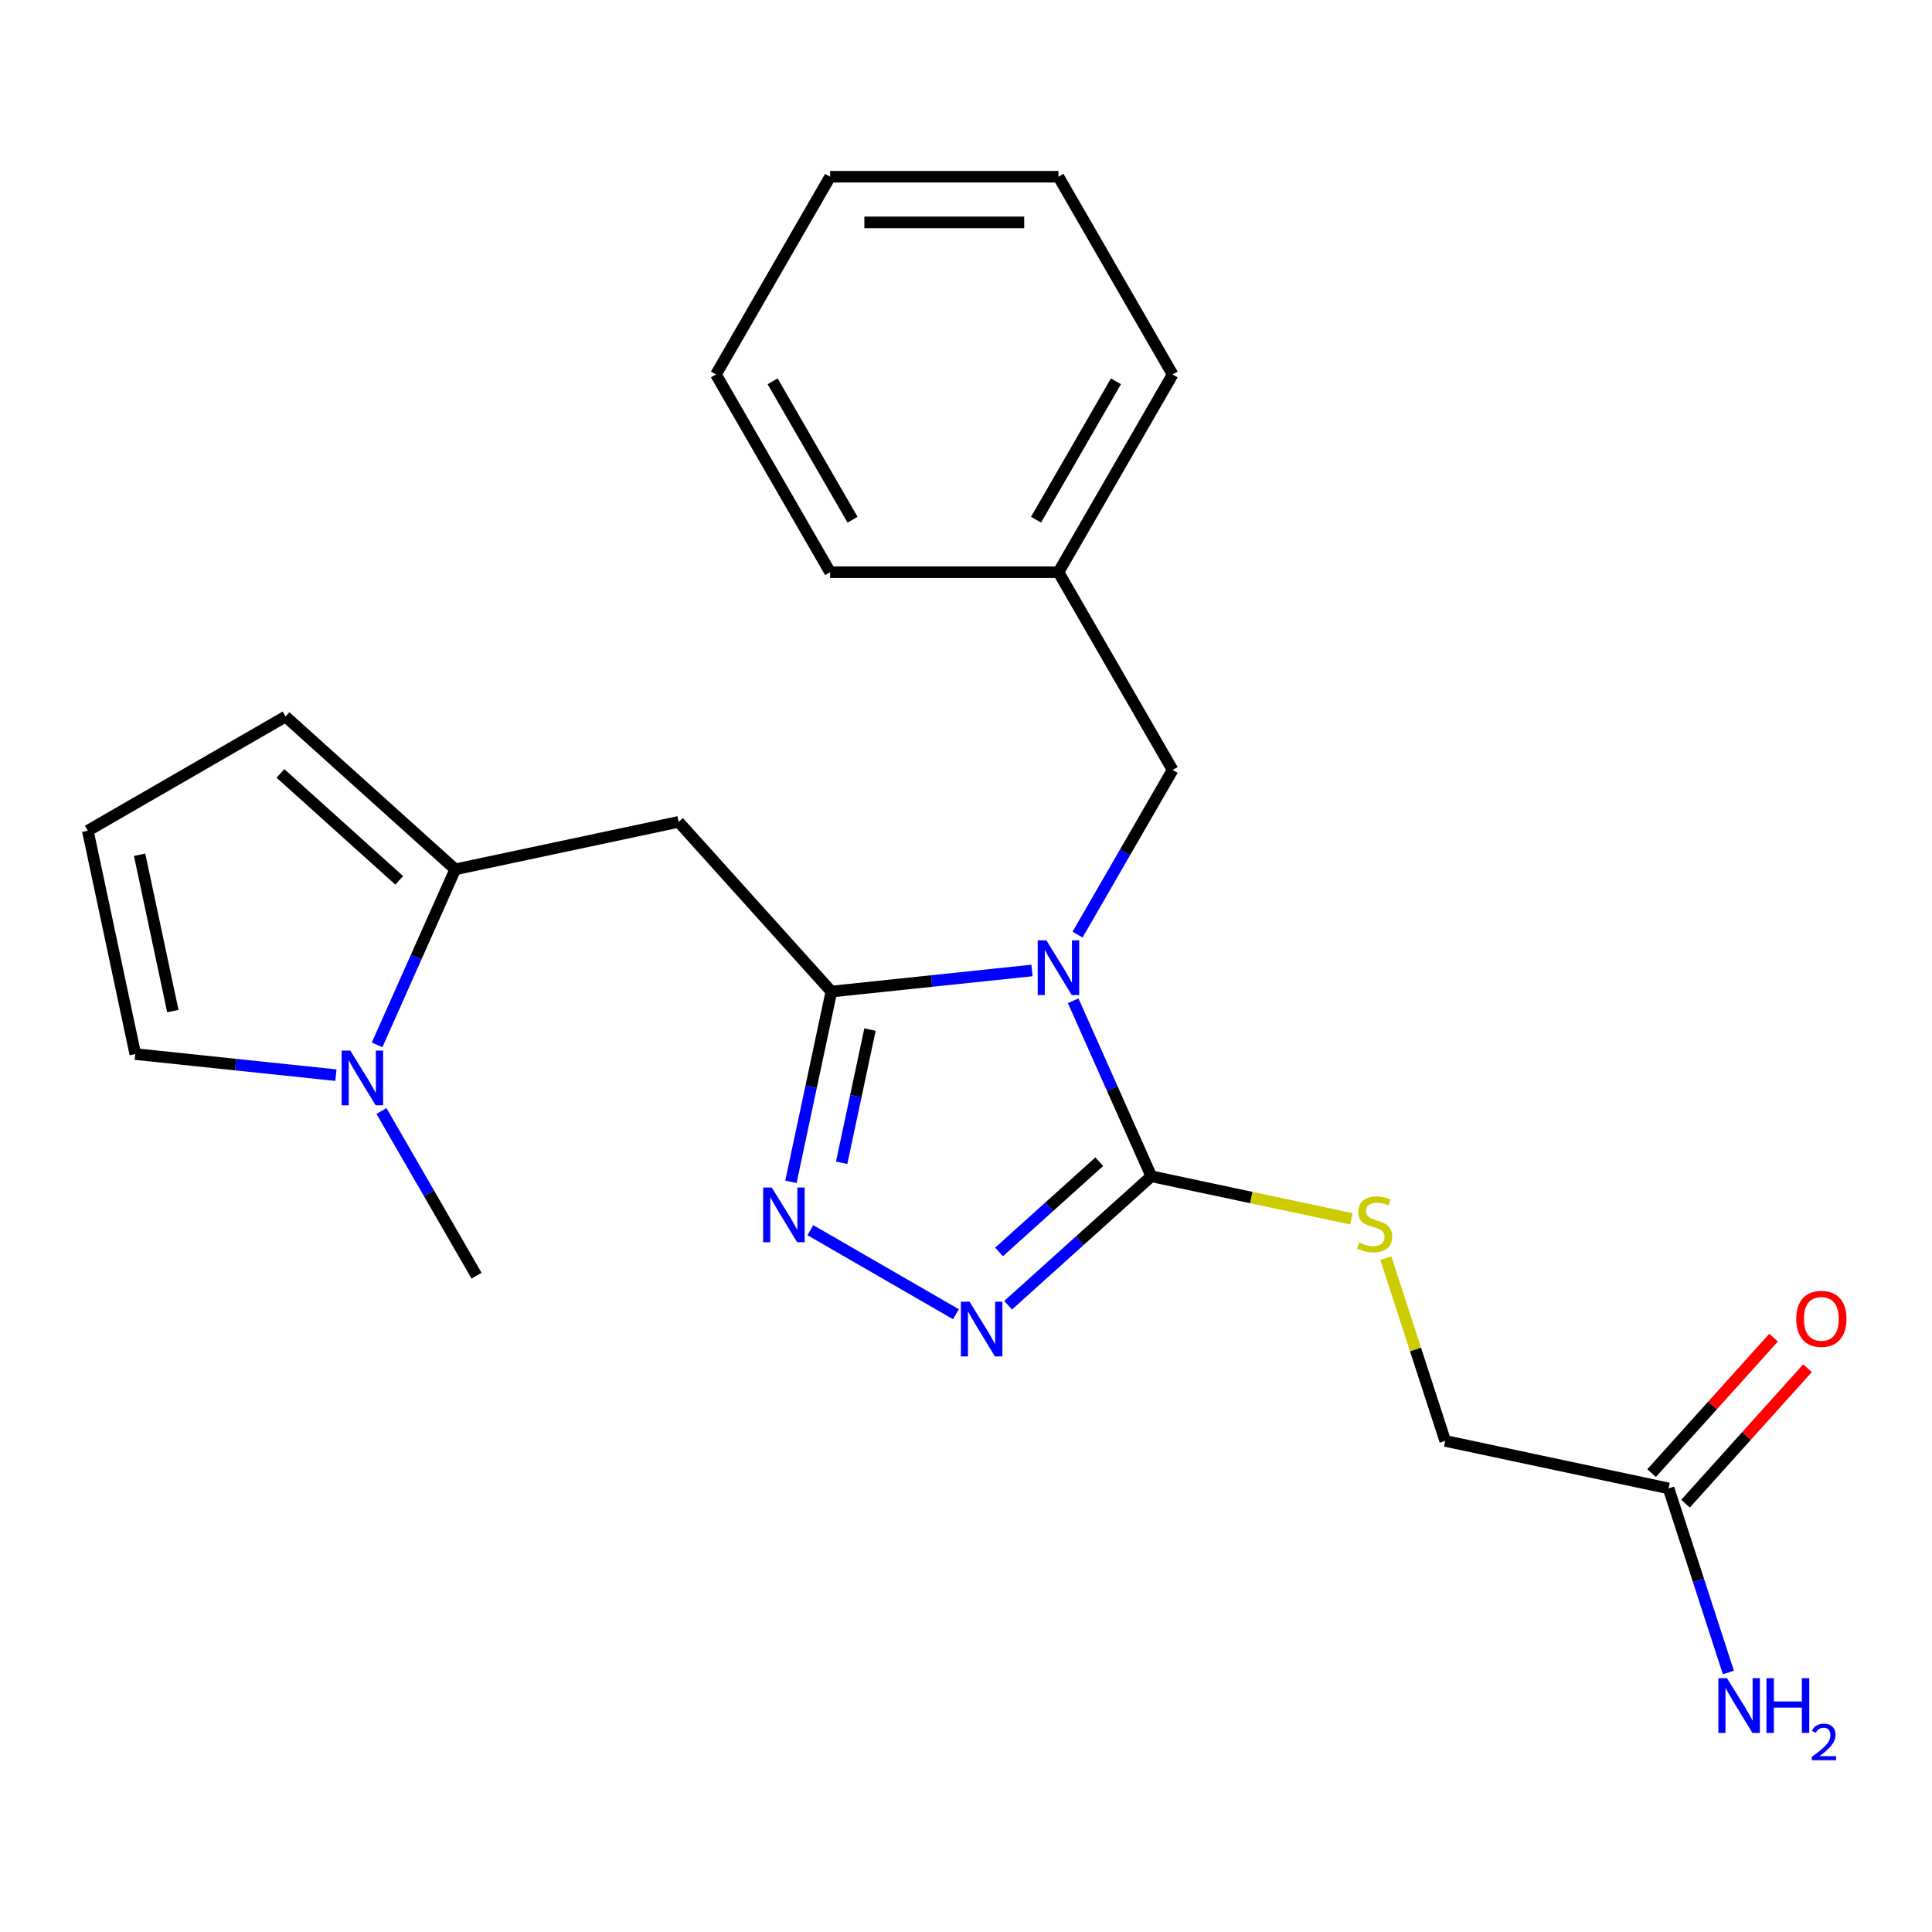 <?xml version='1.0' encoding='iso-8859-1'?>
<svg version='1.1' baseProfile='full'
              xmlns='http://www.w3.org/2000/svg'
                      xmlns:rdkit='http://www.rdkit.org/xml'
                      xmlns:xlink='http://www.w3.org/1999/xlink'
                  xml:space='preserve'
width='1000px' height='1000px' viewBox='0 0 1000 1000'>
<!-- END OF HEADER -->
<rect style='opacity:1.0;fill:#FFFFFF;stroke:none' width='1000' height='1000' x='0' y='0'> </rect>
<path class='bond-0' d='M 534.159,502.315 L 482.238,507.772' style='fill:none;fill-rule:evenodd;stroke:#0000FF;stroke-width:6px;stroke-linecap:butt;stroke-linejoin:miter;stroke-opacity:1' />
<path class='bond-0' d='M 482.238,507.772 L 430.316,513.229' style='fill:none;fill-rule:evenodd;stroke:#000000;stroke-width:6px;stroke-linecap:butt;stroke-linejoin:miter;stroke-opacity:1' />
<path class='bond-1' d='M 555.473,517.99 L 575.698,563.416' style='fill:none;fill-rule:evenodd;stroke:#0000FF;stroke-width:6px;stroke-linecap:butt;stroke-linejoin:miter;stroke-opacity:1' />
<path class='bond-1' d='M 575.698,563.416 L 595.923,608.842' style='fill:none;fill-rule:evenodd;stroke:#000000;stroke-width:6px;stroke-linecap:butt;stroke-linejoin:miter;stroke-opacity:1' />
<path class='bond-8' d='M 557.735,483.761 L 582.34,441.143' style='fill:none;fill-rule:evenodd;stroke:#0000FF;stroke-width:6px;stroke-linecap:butt;stroke-linejoin:miter;stroke-opacity:1' />
<path class='bond-8' d='M 582.34,441.143 L 606.946,398.525' style='fill:none;fill-rule:evenodd;stroke:#000000;stroke-width:6px;stroke-linecap:butt;stroke-linejoin:miter;stroke-opacity:1' />
<path class='bond-2' d='M 430.316,513.229 L 419.849,562.473' style='fill:none;fill-rule:evenodd;stroke:#000000;stroke-width:6px;stroke-linecap:butt;stroke-linejoin:miter;stroke-opacity:1' />
<path class='bond-2' d='M 419.849,562.473 L 409.382,611.716' style='fill:none;fill-rule:evenodd;stroke:#0000FF;stroke-width:6px;stroke-linecap:butt;stroke-linejoin:miter;stroke-opacity:1' />
<path class='bond-2' d='M 450.297,532.917 L 442.97,567.387' style='fill:none;fill-rule:evenodd;stroke:#000000;stroke-width:6px;stroke-linecap:butt;stroke-linejoin:miter;stroke-opacity:1' />
<path class='bond-2' d='M 442.97,567.387 L 435.643,601.858' style='fill:none;fill-rule:evenodd;stroke:#0000FF;stroke-width:6px;stroke-linecap:butt;stroke-linejoin:miter;stroke-opacity:1' />
<path class='bond-4' d='M 430.316,513.229 L 351.236,425.401' style='fill:none;fill-rule:evenodd;stroke:#000000;stroke-width:6px;stroke-linecap:butt;stroke-linejoin:miter;stroke-opacity:1' />
<path class='bond-3' d='M 595.923,608.842 L 558.857,642.217' style='fill:none;fill-rule:evenodd;stroke:#000000;stroke-width:6px;stroke-linecap:butt;stroke-linejoin:miter;stroke-opacity:1' />
<path class='bond-3' d='M 558.857,642.217 L 521.79,675.593' style='fill:none;fill-rule:evenodd;stroke:#0000FF;stroke-width:6px;stroke-linecap:butt;stroke-linejoin:miter;stroke-opacity:1' />
<path class='bond-3' d='M 568.987,601.289 L 543.04,624.652' style='fill:none;fill-rule:evenodd;stroke:#000000;stroke-width:6px;stroke-linecap:butt;stroke-linejoin:miter;stroke-opacity:1' />
<path class='bond-3' d='M 543.04,624.652 L 517.094,648.014' style='fill:none;fill-rule:evenodd;stroke:#0000FF;stroke-width:6px;stroke-linecap:butt;stroke-linejoin:miter;stroke-opacity:1' />
<path class='bond-7' d='M 595.923,608.842 L 647.707,619.849' style='fill:none;fill-rule:evenodd;stroke:#000000;stroke-width:6px;stroke-linecap:butt;stroke-linejoin:miter;stroke-opacity:1' />
<path class='bond-7' d='M 647.707,619.849 L 699.491,630.856' style='fill:none;fill-rule:evenodd;stroke:#CCCC00;stroke-width:6px;stroke-linecap:butt;stroke-linejoin:miter;stroke-opacity:1' />
<path class='bond-23' d='M 419.439,636.738 L 494.796,680.245' style='fill:none;fill-rule:evenodd;stroke:#0000FF;stroke-width:6px;stroke-linecap:butt;stroke-linejoin:miter;stroke-opacity:1' />
<path class='bond-5' d='M 351.236,425.401 L 235.634,449.973' style='fill:none;fill-rule:evenodd;stroke:#000000;stroke-width:6px;stroke-linecap:butt;stroke-linejoin:miter;stroke-opacity:1' />
<path class='bond-6' d='M 235.634,449.973 L 215.409,495.399' style='fill:none;fill-rule:evenodd;stroke:#000000;stroke-width:6px;stroke-linecap:butt;stroke-linejoin:miter;stroke-opacity:1' />
<path class='bond-6' d='M 215.409,495.399 L 195.184,540.825' style='fill:none;fill-rule:evenodd;stroke:#0000FF;stroke-width:6px;stroke-linecap:butt;stroke-linejoin:miter;stroke-opacity:1' />
<path class='bond-11' d='M 235.634,449.973 L 147.805,370.892' style='fill:none;fill-rule:evenodd;stroke:#000000;stroke-width:6px;stroke-linecap:butt;stroke-linejoin:miter;stroke-opacity:1' />
<path class='bond-11' d='M 206.643,455.676 L 145.163,400.32' style='fill:none;fill-rule:evenodd;stroke:#000000;stroke-width:6px;stroke-linecap:butt;stroke-linejoin:miter;stroke-opacity:1' />
<path class='bond-10' d='M 173.869,556.5 L 121.948,551.043' style='fill:none;fill-rule:evenodd;stroke:#0000FF;stroke-width:6px;stroke-linecap:butt;stroke-linejoin:miter;stroke-opacity:1' />
<path class='bond-10' d='M 121.948,551.043 L 70.026,545.586' style='fill:none;fill-rule:evenodd;stroke:#000000;stroke-width:6px;stroke-linecap:butt;stroke-linejoin:miter;stroke-opacity:1' />
<path class='bond-17' d='M 197.445,575.054 L 222.05,617.672' style='fill:none;fill-rule:evenodd;stroke:#0000FF;stroke-width:6px;stroke-linecap:butt;stroke-linejoin:miter;stroke-opacity:1' />
<path class='bond-17' d='M 222.05,617.672 L 246.656,660.291' style='fill:none;fill-rule:evenodd;stroke:#000000;stroke-width:6px;stroke-linecap:butt;stroke-linejoin:miter;stroke-opacity:1' />
<path class='bond-14' d='M 717.32,651.249 L 732.683,698.532' style='fill:none;fill-rule:evenodd;stroke:#CCCC00;stroke-width:6px;stroke-linecap:butt;stroke-linejoin:miter;stroke-opacity:1' />
<path class='bond-14' d='M 732.683,698.532 L 748.046,745.815' style='fill:none;fill-rule:evenodd;stroke:#000000;stroke-width:6px;stroke-linecap:butt;stroke-linejoin:miter;stroke-opacity:1' />
<path class='bond-16' d='M 606.946,398.525 L 547.854,296.174' style='fill:none;fill-rule:evenodd;stroke:#000000;stroke-width:6px;stroke-linecap:butt;stroke-linejoin:miter;stroke-opacity:1' />
<path class='bond-9' d='M 863.648,770.386 L 748.046,745.815' style='fill:none;fill-rule:evenodd;stroke:#000000;stroke-width:6px;stroke-linecap:butt;stroke-linejoin:miter;stroke-opacity:1' />
<path class='bond-13' d='M 872.431,778.295 L 903.996,743.238' style='fill:none;fill-rule:evenodd;stroke:#000000;stroke-width:6px;stroke-linecap:butt;stroke-linejoin:miter;stroke-opacity:1' />
<path class='bond-13' d='M 903.996,743.238 L 935.562,708.181' style='fill:none;fill-rule:evenodd;stroke:#FF0000;stroke-width:6px;stroke-linecap:butt;stroke-linejoin:miter;stroke-opacity:1' />
<path class='bond-13' d='M 854.866,762.478 L 886.431,727.422' style='fill:none;fill-rule:evenodd;stroke:#000000;stroke-width:6px;stroke-linecap:butt;stroke-linejoin:miter;stroke-opacity:1' />
<path class='bond-13' d='M 886.431,727.422 L 917.996,692.365' style='fill:none;fill-rule:evenodd;stroke:#FF0000;stroke-width:6px;stroke-linecap:butt;stroke-linejoin:miter;stroke-opacity:1' />
<path class='bond-15' d='M 863.648,770.386 L 879.128,818.029' style='fill:none;fill-rule:evenodd;stroke:#000000;stroke-width:6px;stroke-linecap:butt;stroke-linejoin:miter;stroke-opacity:1' />
<path class='bond-15' d='M 879.128,818.029 L 894.609,865.672' style='fill:none;fill-rule:evenodd;stroke:#0000FF;stroke-width:6px;stroke-linecap:butt;stroke-linejoin:miter;stroke-opacity:1' />
<path class='bond-25' d='M 70.026,545.586 L 45.455,429.984' style='fill:none;fill-rule:evenodd;stroke:#000000;stroke-width:6px;stroke-linecap:butt;stroke-linejoin:miter;stroke-opacity:1' />
<path class='bond-25' d='M 89.461,523.331 L 72.261,442.41' style='fill:none;fill-rule:evenodd;stroke:#000000;stroke-width:6px;stroke-linecap:butt;stroke-linejoin:miter;stroke-opacity:1' />
<path class='bond-12' d='M 147.805,370.892 L 45.455,429.984' style='fill:none;fill-rule:evenodd;stroke:#000000;stroke-width:6px;stroke-linecap:butt;stroke-linejoin:miter;stroke-opacity:1' />
<path class='bond-18' d='M 547.854,296.174 L 606.946,193.823' style='fill:none;fill-rule:evenodd;stroke:#000000;stroke-width:6px;stroke-linecap:butt;stroke-linejoin:miter;stroke-opacity:1' />
<path class='bond-18' d='M 536.247,269.003 L 577.612,197.357' style='fill:none;fill-rule:evenodd;stroke:#000000;stroke-width:6px;stroke-linecap:butt;stroke-linejoin:miter;stroke-opacity:1' />
<path class='bond-19' d='M 547.854,296.174 L 429.669,296.174' style='fill:none;fill-rule:evenodd;stroke:#000000;stroke-width:6px;stroke-linecap:butt;stroke-linejoin:miter;stroke-opacity:1' />
<path class='bond-21' d='M 606.946,193.823 L 547.854,91.472' style='fill:none;fill-rule:evenodd;stroke:#000000;stroke-width:6px;stroke-linecap:butt;stroke-linejoin:miter;stroke-opacity:1' />
<path class='bond-20' d='M 429.669,296.174 L 370.577,193.823' style='fill:none;fill-rule:evenodd;stroke:#000000;stroke-width:6px;stroke-linecap:butt;stroke-linejoin:miter;stroke-opacity:1' />
<path class='bond-20' d='M 441.275,269.003 L 399.911,197.357' style='fill:none;fill-rule:evenodd;stroke:#000000;stroke-width:6px;stroke-linecap:butt;stroke-linejoin:miter;stroke-opacity:1' />
<path class='bond-22' d='M 370.577,193.823 L 429.669,91.472' style='fill:none;fill-rule:evenodd;stroke:#000000;stroke-width:6px;stroke-linecap:butt;stroke-linejoin:miter;stroke-opacity:1' />
<path class='bond-24' d='M 547.854,91.472 L 429.669,91.472' style='fill:none;fill-rule:evenodd;stroke:#000000;stroke-width:6px;stroke-linecap:butt;stroke-linejoin:miter;stroke-opacity:1' />
<path class='bond-24' d='M 530.126,115.109 L 447.397,115.109' style='fill:none;fill-rule:evenodd;stroke:#000000;stroke-width:6px;stroke-linecap:butt;stroke-linejoin:miter;stroke-opacity:1' />
<path  class='atom-0' d='M 541.594 486.715
L 550.874 501.715
Q 551.794 503.195, 553.274 505.875
Q 554.754 508.555, 554.834 508.715
L 554.834 486.715
L 558.594 486.715
L 558.594 515.035
L 554.714 515.035
L 544.754 498.635
Q 543.594 496.715, 542.354 494.515
Q 541.154 492.315, 540.794 491.635
L 540.794 515.035
L 537.114 515.035
L 537.114 486.715
L 541.594 486.715
' fill='#0000FF'/>
<path  class='atom-3' d='M 399.484 614.671
L 408.764 629.671
Q 409.684 631.151, 411.164 633.831
Q 412.644 636.511, 412.724 636.671
L 412.724 614.671
L 416.484 614.671
L 416.484 642.991
L 412.604 642.991
L 402.644 626.591
Q 401.484 624.671, 400.244 622.471
Q 399.044 620.271, 398.684 619.591
L 398.684 642.991
L 395.004 642.991
L 395.004 614.671
L 399.484 614.671
' fill='#0000FF'/>
<path  class='atom-4' d='M 501.835 673.763
L 511.115 688.763
Q 512.035 690.243, 513.515 692.923
Q 514.995 695.603, 515.075 695.763
L 515.075 673.763
L 518.835 673.763
L 518.835 702.083
L 514.955 702.083
L 504.995 685.683
Q 503.835 683.763, 502.595 681.563
Q 501.395 679.363, 501.035 678.683
L 501.035 702.083
L 497.355 702.083
L 497.355 673.763
L 501.835 673.763
' fill='#0000FF'/>
<path  class='atom-7' d='M 181.304 543.78
L 190.584 558.78
Q 191.504 560.26, 192.984 562.94
Q 194.464 565.62, 194.544 565.78
L 194.544 543.78
L 198.304 543.78
L 198.304 572.1
L 194.424 572.1
L 184.464 555.7
Q 183.304 553.78, 182.064 551.58
Q 180.864 549.38, 180.504 548.7
L 180.504 572.1
L 176.824 572.1
L 176.824 543.78
L 181.304 543.78
' fill='#0000FF'/>
<path  class='atom-8' d='M 703.525 643.134
Q 703.845 643.254, 705.165 643.814
Q 706.485 644.374, 707.925 644.734
Q 709.405 645.054, 710.845 645.054
Q 713.525 645.054, 715.085 643.774
Q 716.645 642.454, 716.645 640.174
Q 716.645 638.614, 715.845 637.654
Q 715.085 636.694, 713.885 636.174
Q 712.685 635.654, 710.685 635.054
Q 708.165 634.294, 706.645 633.574
Q 705.165 632.854, 704.085 631.334
Q 703.045 629.814, 703.045 627.254
Q 703.045 623.694, 705.445 621.494
Q 707.885 619.294, 712.685 619.294
Q 715.965 619.294, 719.685 620.854
L 718.765 623.934
Q 715.365 622.534, 712.805 622.534
Q 710.045 622.534, 708.525 623.694
Q 707.005 624.814, 707.045 626.774
Q 707.045 628.294, 707.805 629.214
Q 708.605 630.134, 709.725 630.654
Q 710.885 631.174, 712.805 631.774
Q 715.365 632.574, 716.885 633.374
Q 718.405 634.174, 719.485 635.814
Q 720.605 637.414, 720.605 640.174
Q 720.605 644.094, 717.965 646.214
Q 715.365 648.294, 711.005 648.294
Q 708.485 648.294, 706.565 647.734
Q 704.685 647.214, 702.445 646.294
L 703.525 643.134
' fill='#CCCC00'/>
<path  class='atom-14' d='M 929.729 682.638
Q 929.729 675.838, 933.089 672.038
Q 936.449 668.238, 942.729 668.238
Q 949.009 668.238, 952.369 672.038
Q 955.729 675.838, 955.729 682.638
Q 955.729 689.518, 952.329 693.438
Q 948.929 697.318, 942.729 697.318
Q 936.489 697.318, 933.089 693.438
Q 929.729 689.558, 929.729 682.638
M 942.729 694.118
Q 947.049 694.118, 949.369 691.238
Q 951.729 688.318, 951.729 682.638
Q 951.729 677.078, 949.369 674.278
Q 947.049 671.438, 942.729 671.438
Q 938.409 671.438, 936.049 674.238
Q 933.729 677.038, 933.729 682.638
Q 933.729 688.358, 936.049 691.238
Q 938.409 694.118, 942.729 694.118
' fill='#FF0000'/>
<path  class='atom-16' d='M 893.909 868.627
L 903.189 883.627
Q 904.109 885.107, 905.589 887.787
Q 907.069 890.467, 907.149 890.627
L 907.149 868.627
L 910.909 868.627
L 910.909 896.947
L 907.029 896.947
L 897.069 880.547
Q 895.909 878.627, 894.669 876.427
Q 893.469 874.227, 893.109 873.547
L 893.109 896.947
L 889.429 896.947
L 889.429 868.627
L 893.909 868.627
' fill='#0000FF'/>
<path  class='atom-16' d='M 914.309 868.627
L 918.149 868.627
L 918.149 880.667
L 932.629 880.667
L 932.629 868.627
L 936.469 868.627
L 936.469 896.947
L 932.629 896.947
L 932.629 883.867
L 918.149 883.867
L 918.149 896.947
L 914.309 896.947
L 914.309 868.627
' fill='#0000FF'/>
<path  class='atom-16' d='M 937.842 895.953
Q 938.529 894.184, 940.165 893.207
Q 941.802 892.204, 944.073 892.204
Q 946.897 892.204, 948.481 893.735
Q 950.065 895.267, 950.065 897.986
Q 950.065 900.758, 948.006 903.345
Q 945.973 905.932, 941.749 908.995
L 950.382 908.995
L 950.382 911.107
L 937.789 911.107
L 937.789 909.338
Q 941.274 906.856, 943.333 905.008
Q 945.419 903.16, 946.422 901.497
Q 947.425 899.834, 947.425 898.118
Q 947.425 896.323, 946.528 895.319
Q 945.63 894.316, 944.073 894.316
Q 942.568 894.316, 941.565 894.923
Q 940.561 895.531, 939.849 896.877
L 937.842 895.953
' fill='#0000FF'/>
</svg>
